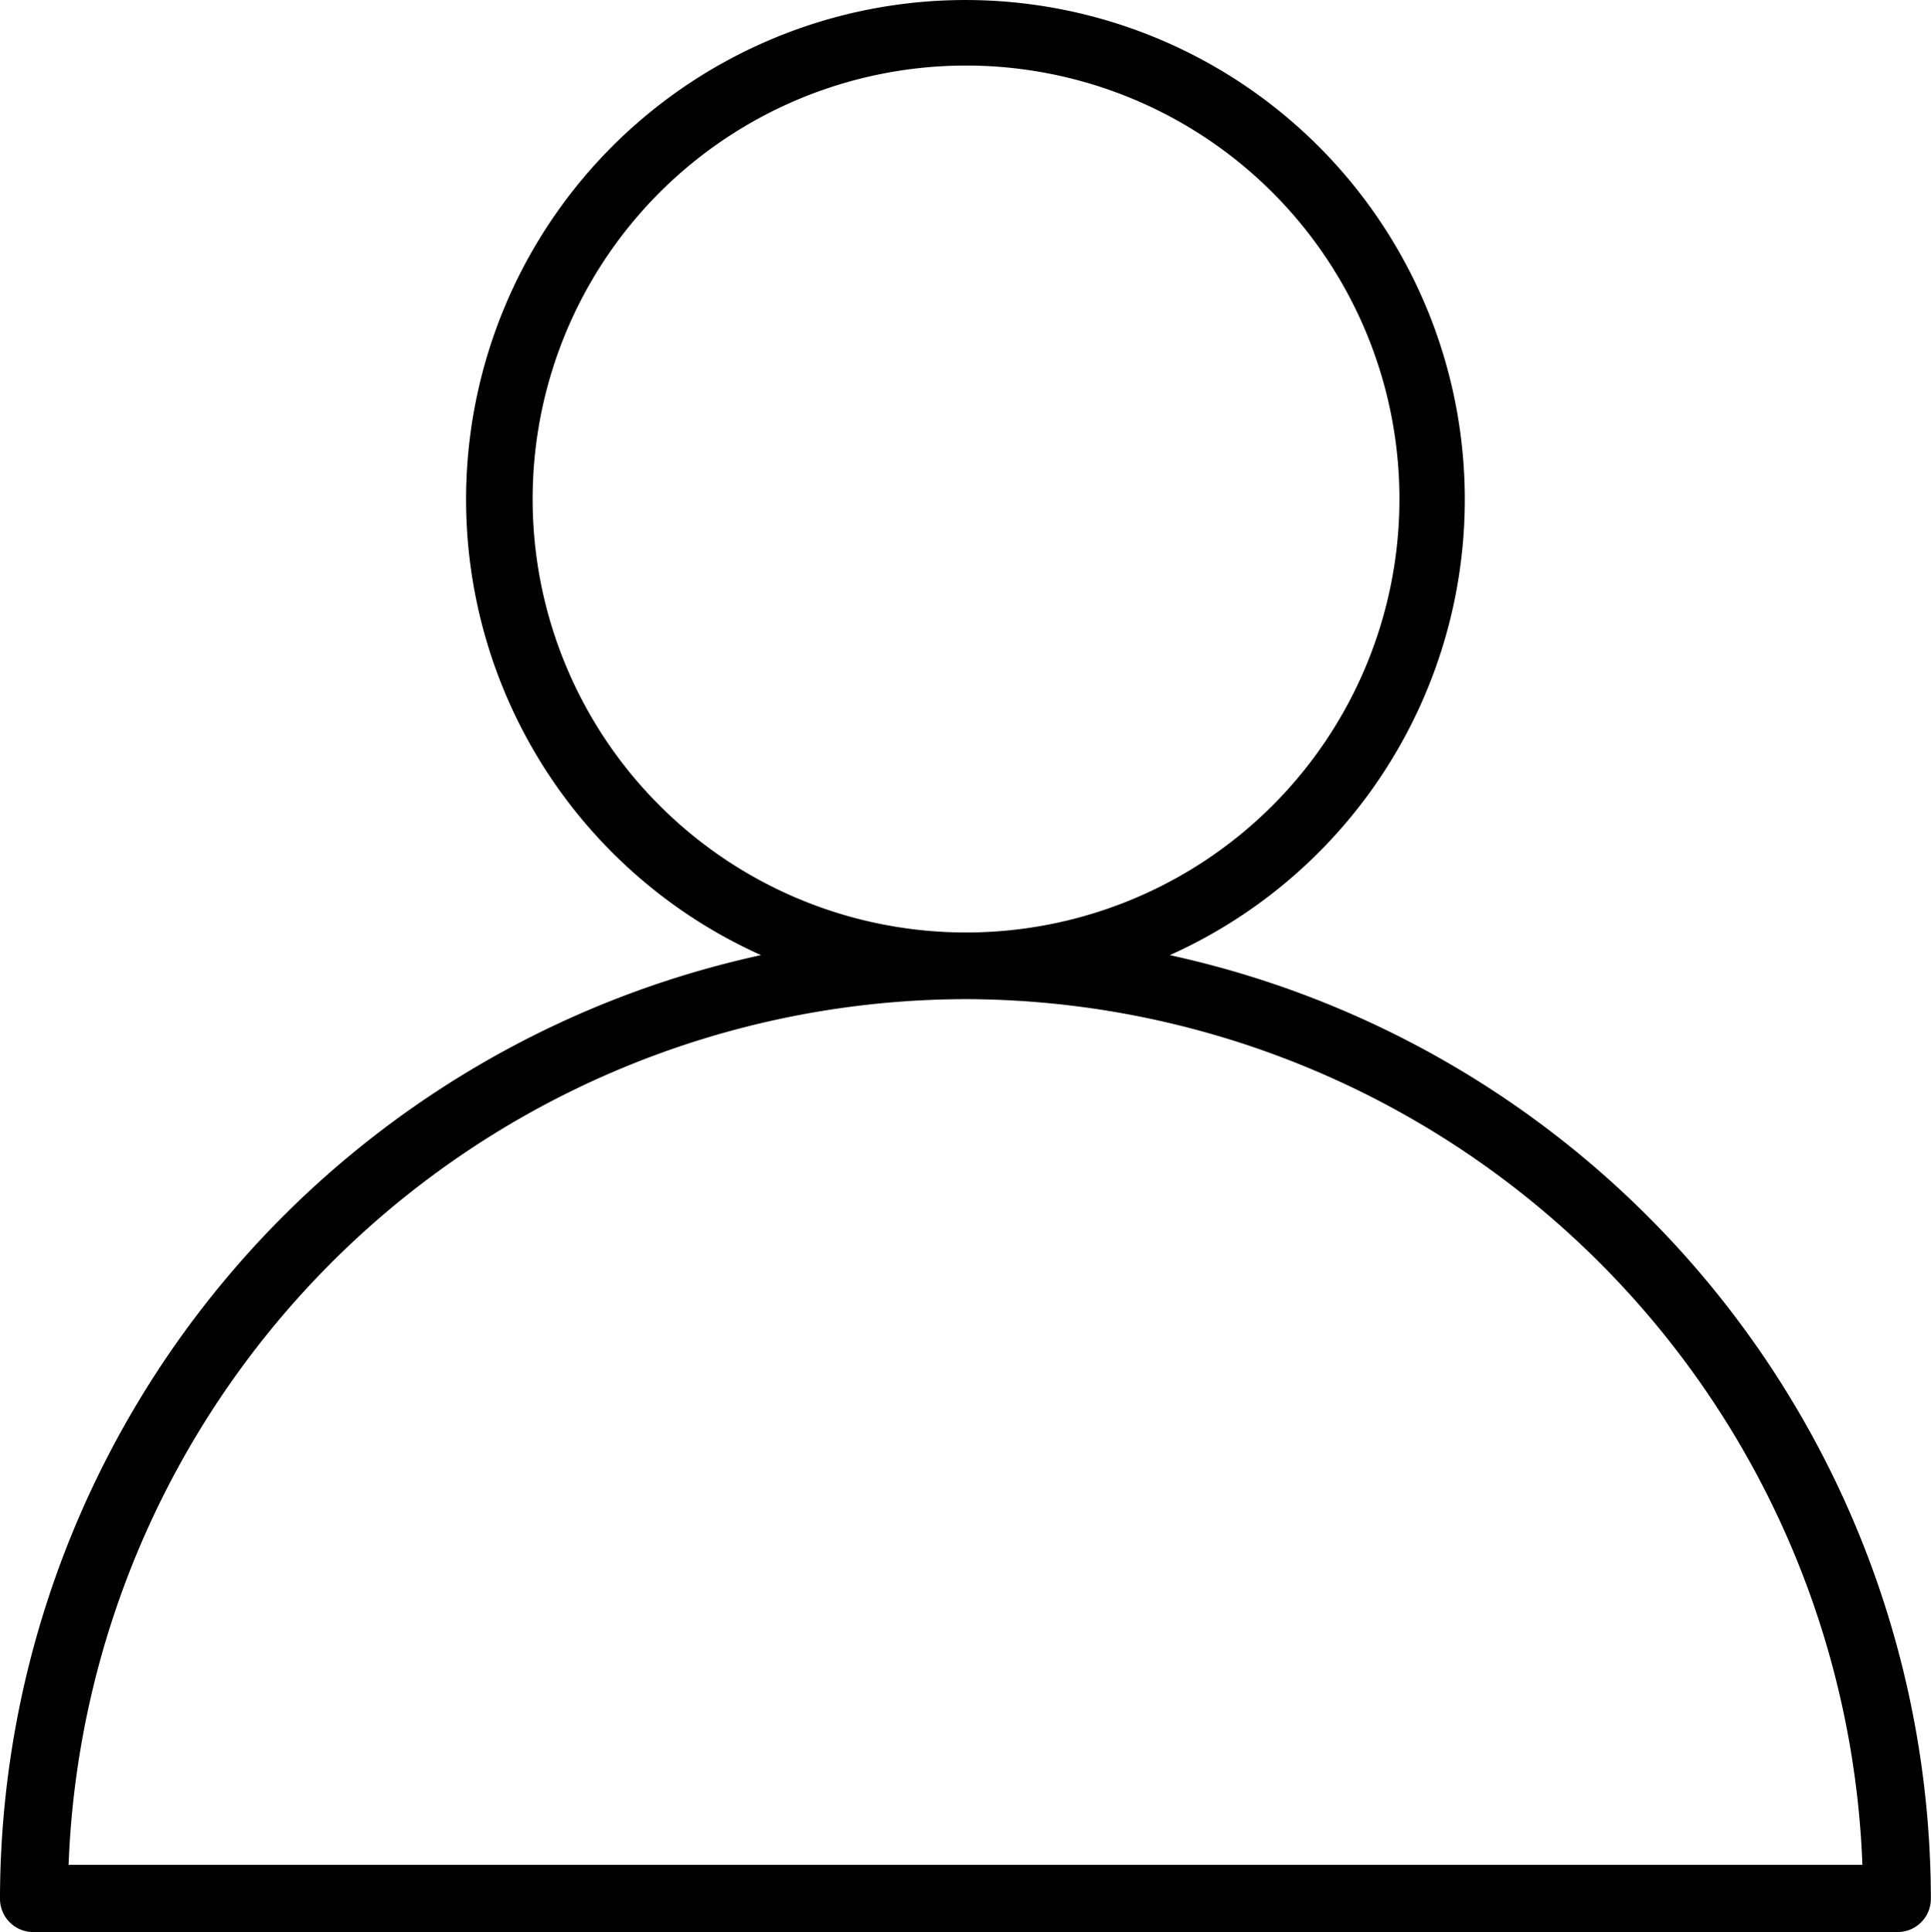 <svg xmlns="http://www.w3.org/2000/svg" width="13.994" height="14" viewBox="0 0 13.994 14">
  <g id="Group_22101" data-name="Group 22101" transform="translate(-6138 -1073.059)">
    <path id="noun-account-2570873" d="M104.734,32.945a3.619,3.619,0,1,0-2.963,0,7.007,7.007,0,0,0-5.515,6.838.241.241,0,0,0,.241.241h13.511a.241.241,0,0,0,.241-.241,7.007,7.007,0,0,0-5.516-6.838Zm-4.618-3.3a3.141,3.141,0,1,1,.92,2.216A3.137,3.137,0,0,1,100.116,29.649Zm3.137,3.619a6.519,6.519,0,0,1,6.5,6.273h-13a6.519,6.519,0,0,1,6.5-6.273Z" transform="translate(6041.744 1047.035)"/>
  </g>
</svg>
